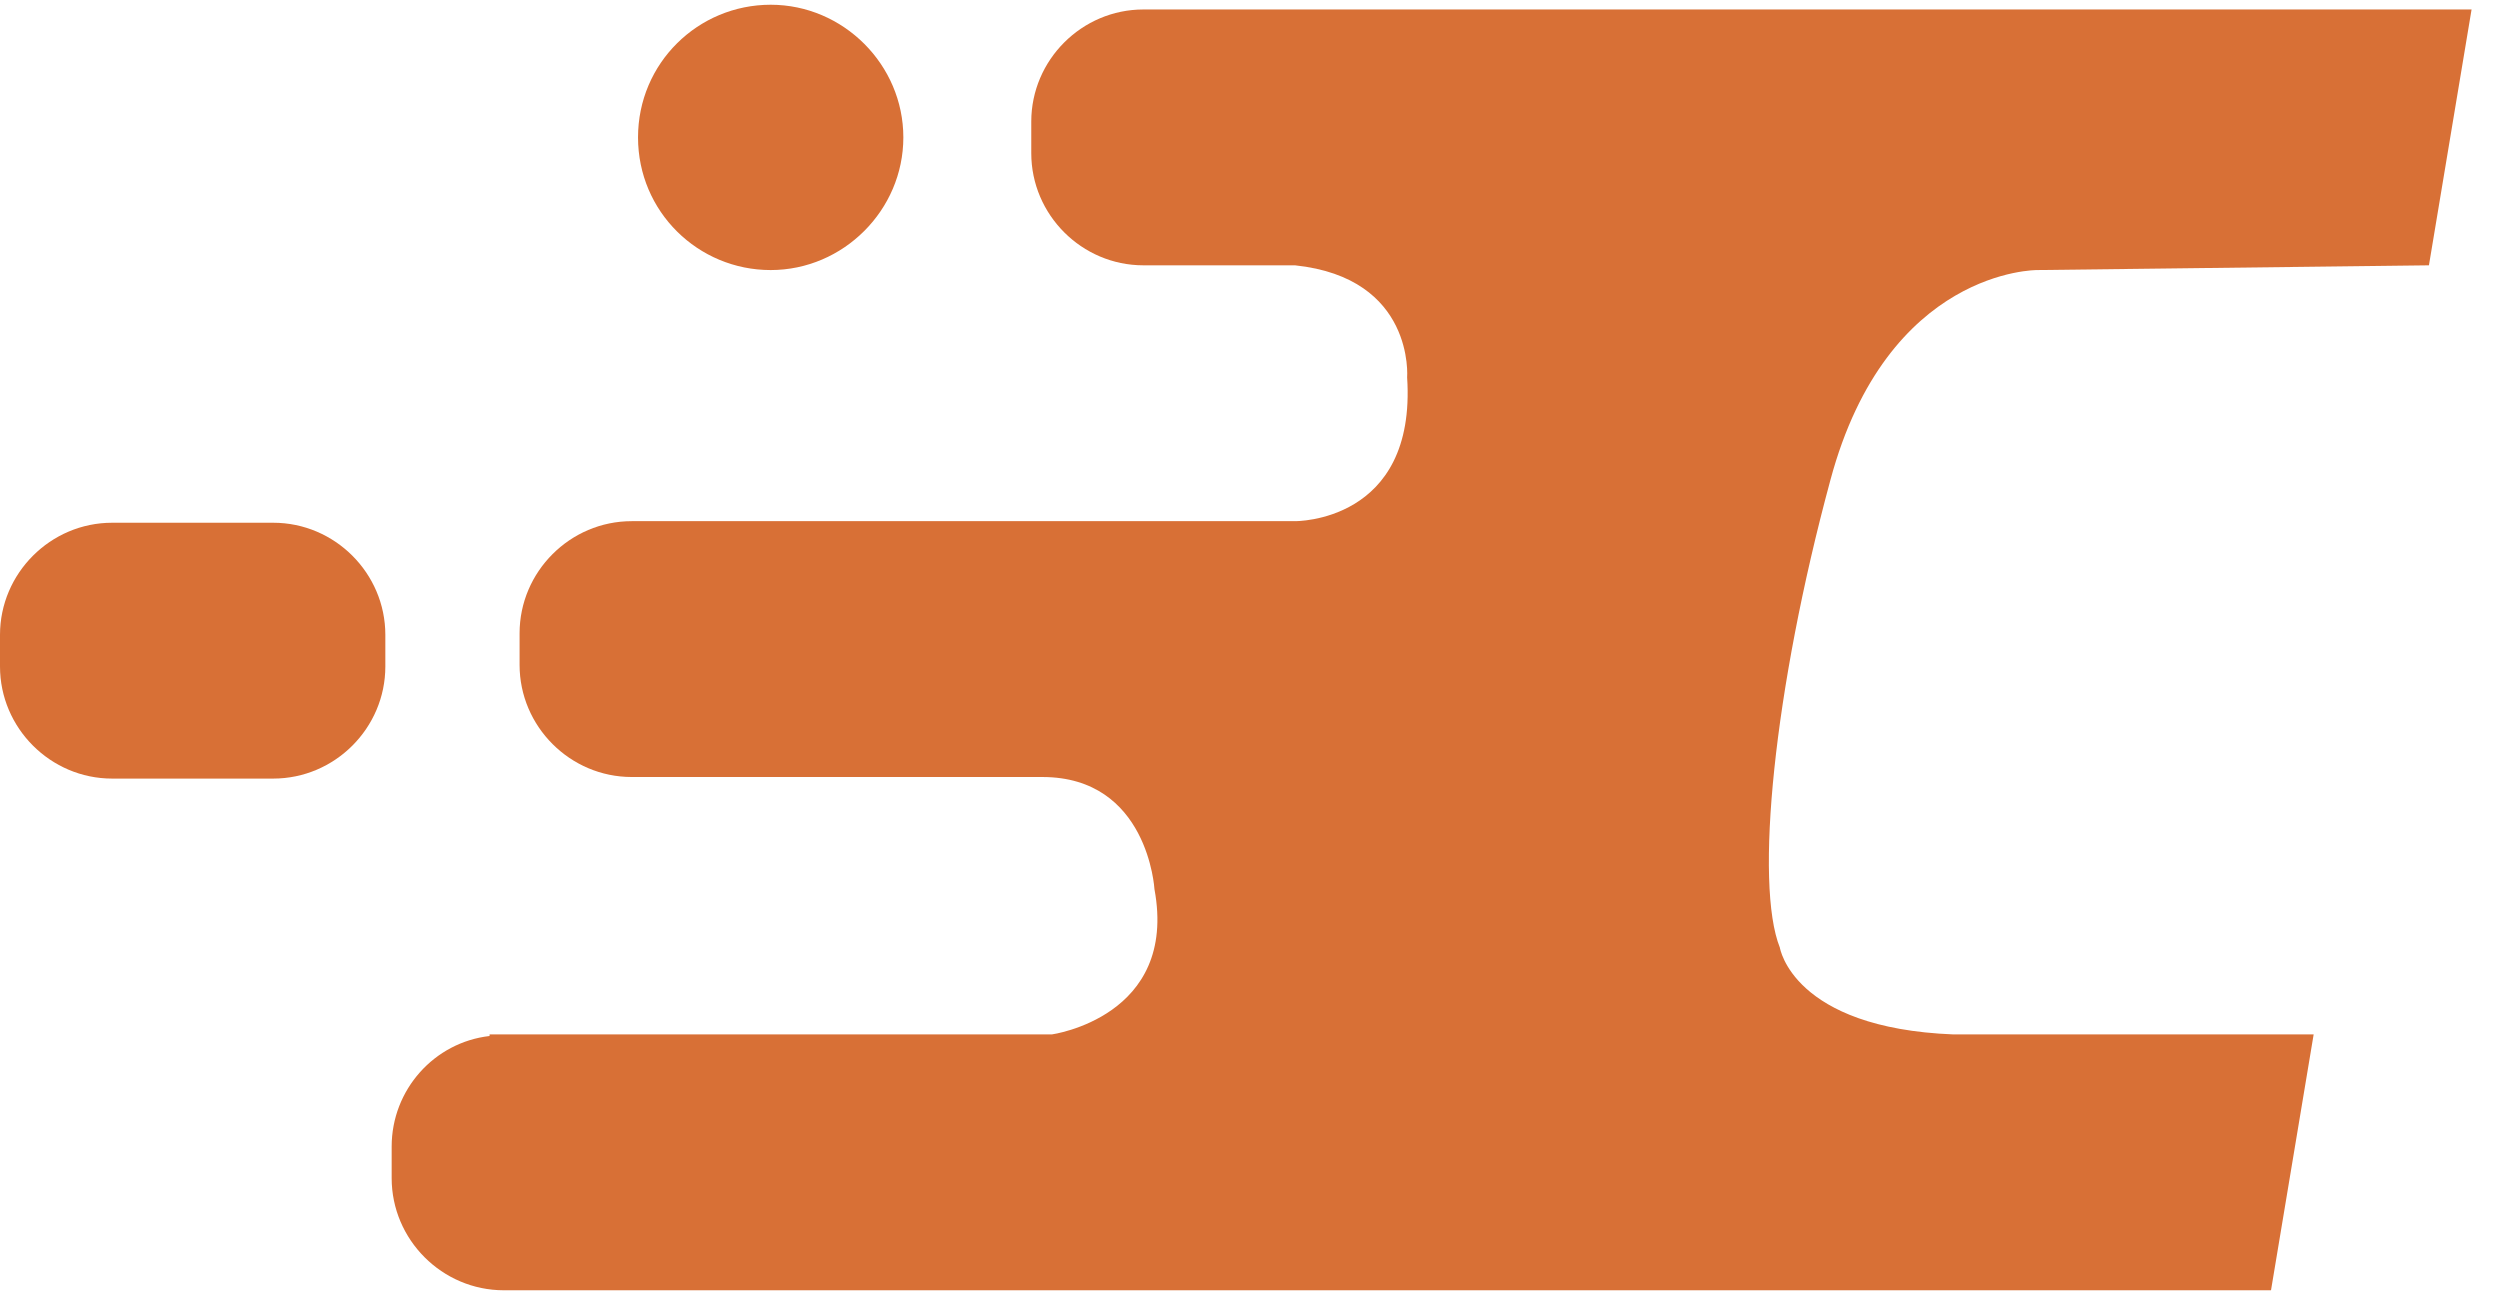 <svg xmlns="http://www.w3.org/2000/svg" xmlns:xlink="http://www.w3.org/1999/xlink" id="&#x56FE;&#x5C42;_1" x="0px" y="0px" viewBox="0 0 158.3 83.3" style="enable-background:new 0 0 158.3 83.3;" xml:space="preserve"><style type="text/css">	.st0{fill:#D87036;}</style><title>黄</title><path class="st0" d="M17.3,33.1H7.1c-3.9,0-7.1,3.2-7.1,7.1v2c0,3.9,3.2,7.1,7.1,7.1h10.2c3.9,0,7.1-3.2,7.1-7.1v-2 C24.4,36.3,21.2,33.1,17.3,33.1"></path><path class="st0" d="M48.8,17.1c4.6,0,8.4-3.8,8.4-8.4s-3.8-8.4-8.4-8.4S40.4,4,40.4,8.7S44.2,17.1,48.8,17.1L48.8,17.1"></path><path class="st0" d="M129,17.1l24.8-0.3l2.7-16.2H72.4c-3.9,0-7.1,3.2-7.1,7.1v2c0,3.9,3.2,7.1,7.1,7.1H82c7.6,0.8,7.1,7.1,7.1,7.1 C89.7,33.1,82,33,82,33H41.4H40c-3.9,0-7.1,3.2-7.1,7.1v2c0,3.9,3.2,7.1,7.1,7.1h26c6.7,0,7.1,7.1,7.1,7.1c1.5,8.1-6.5,9.2-6.5,9.2 H31v0.1c-3.5,0.4-6.2,3.4-6.2,7v2c0,3.9,3.2,7.1,7.1,7.1h111.9l2.7-16.2h-22.8c-10.2-0.4-11-5.5-11-5.5c-1.6-4-0.4-16.3,3.2-29.6 C119.5,17,129,17.1,129,17.1"></path></svg>